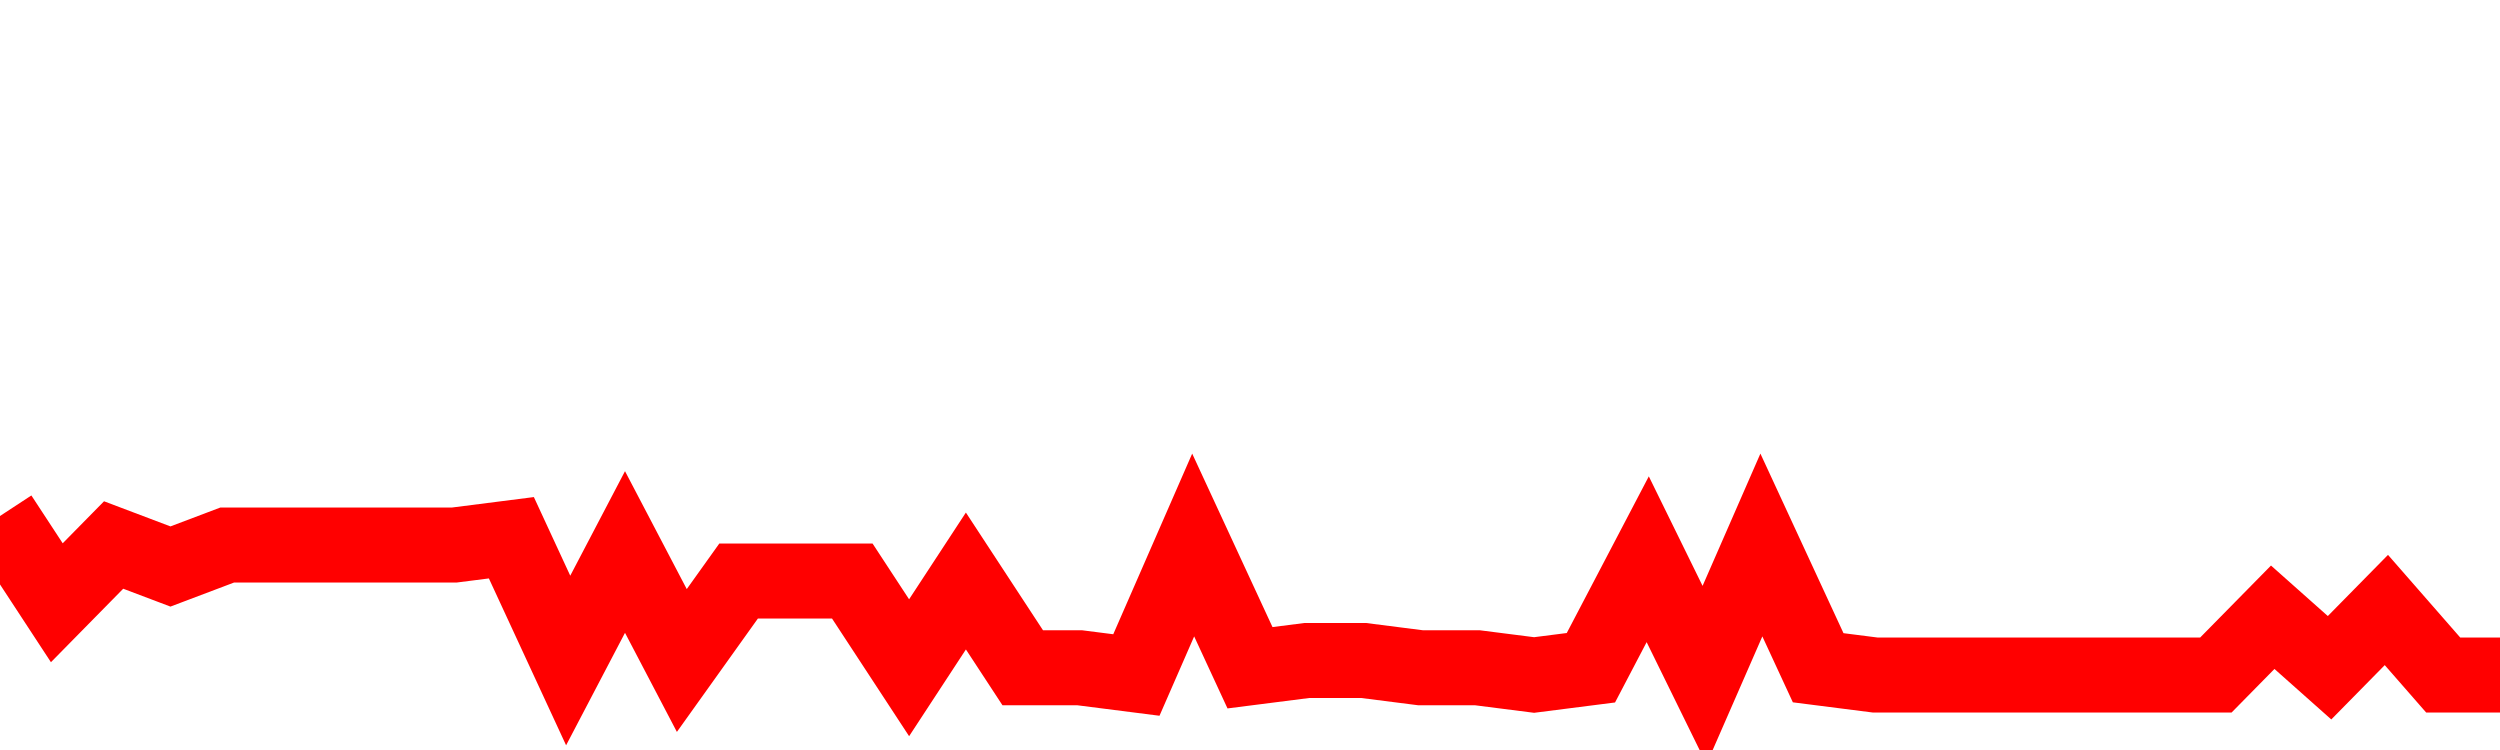 <svg xmlns="http://www.w3.org/2000/svg" xmlns:xlink="http://www.w3.org/1999/xlink" viewBox="0 0 100 30" class="ranking"><path  class="rline" d="M 0 20.64 L 0 20.64 L 2.273 24.11 L 4.545 21.8 L 6.818 22.66 L 9.091 21.8 L 11.364 21.8 L 13.636 21.8 L 15.909 21.8 L 18.182 21.8 L 20.455 21.51 L 22.727 26.42 L 25 22.08 L 27.273 26.42 L 29.545 23.24 L 31.818 23.24 L 34.091 23.24 L 36.364 26.71 L 38.636 23.24 L 40.909 26.71 L 43.182 26.71 L 45.455 27 L 47.727 21.8 L 50 26.71 L 52.273 26.42 L 54.545 26.42 L 56.818 26.71 L 59.091 26.71 L 61.364 27 L 63.636 26.71 L 65.909 22.37 L 68.182 27 L 70.455 21.8 L 72.727 26.71 L 75 27 L 77.273 27 L 79.545 27 L 81.818 27 L 84.091 27 L 86.364 27 L 88.636 27 L 90.909 24.69 L 93.182 26.71 L 95.455 24.4 L 97.727 27 L 100 27" fill="none" stroke-width="3" stroke="red"></path></svg>